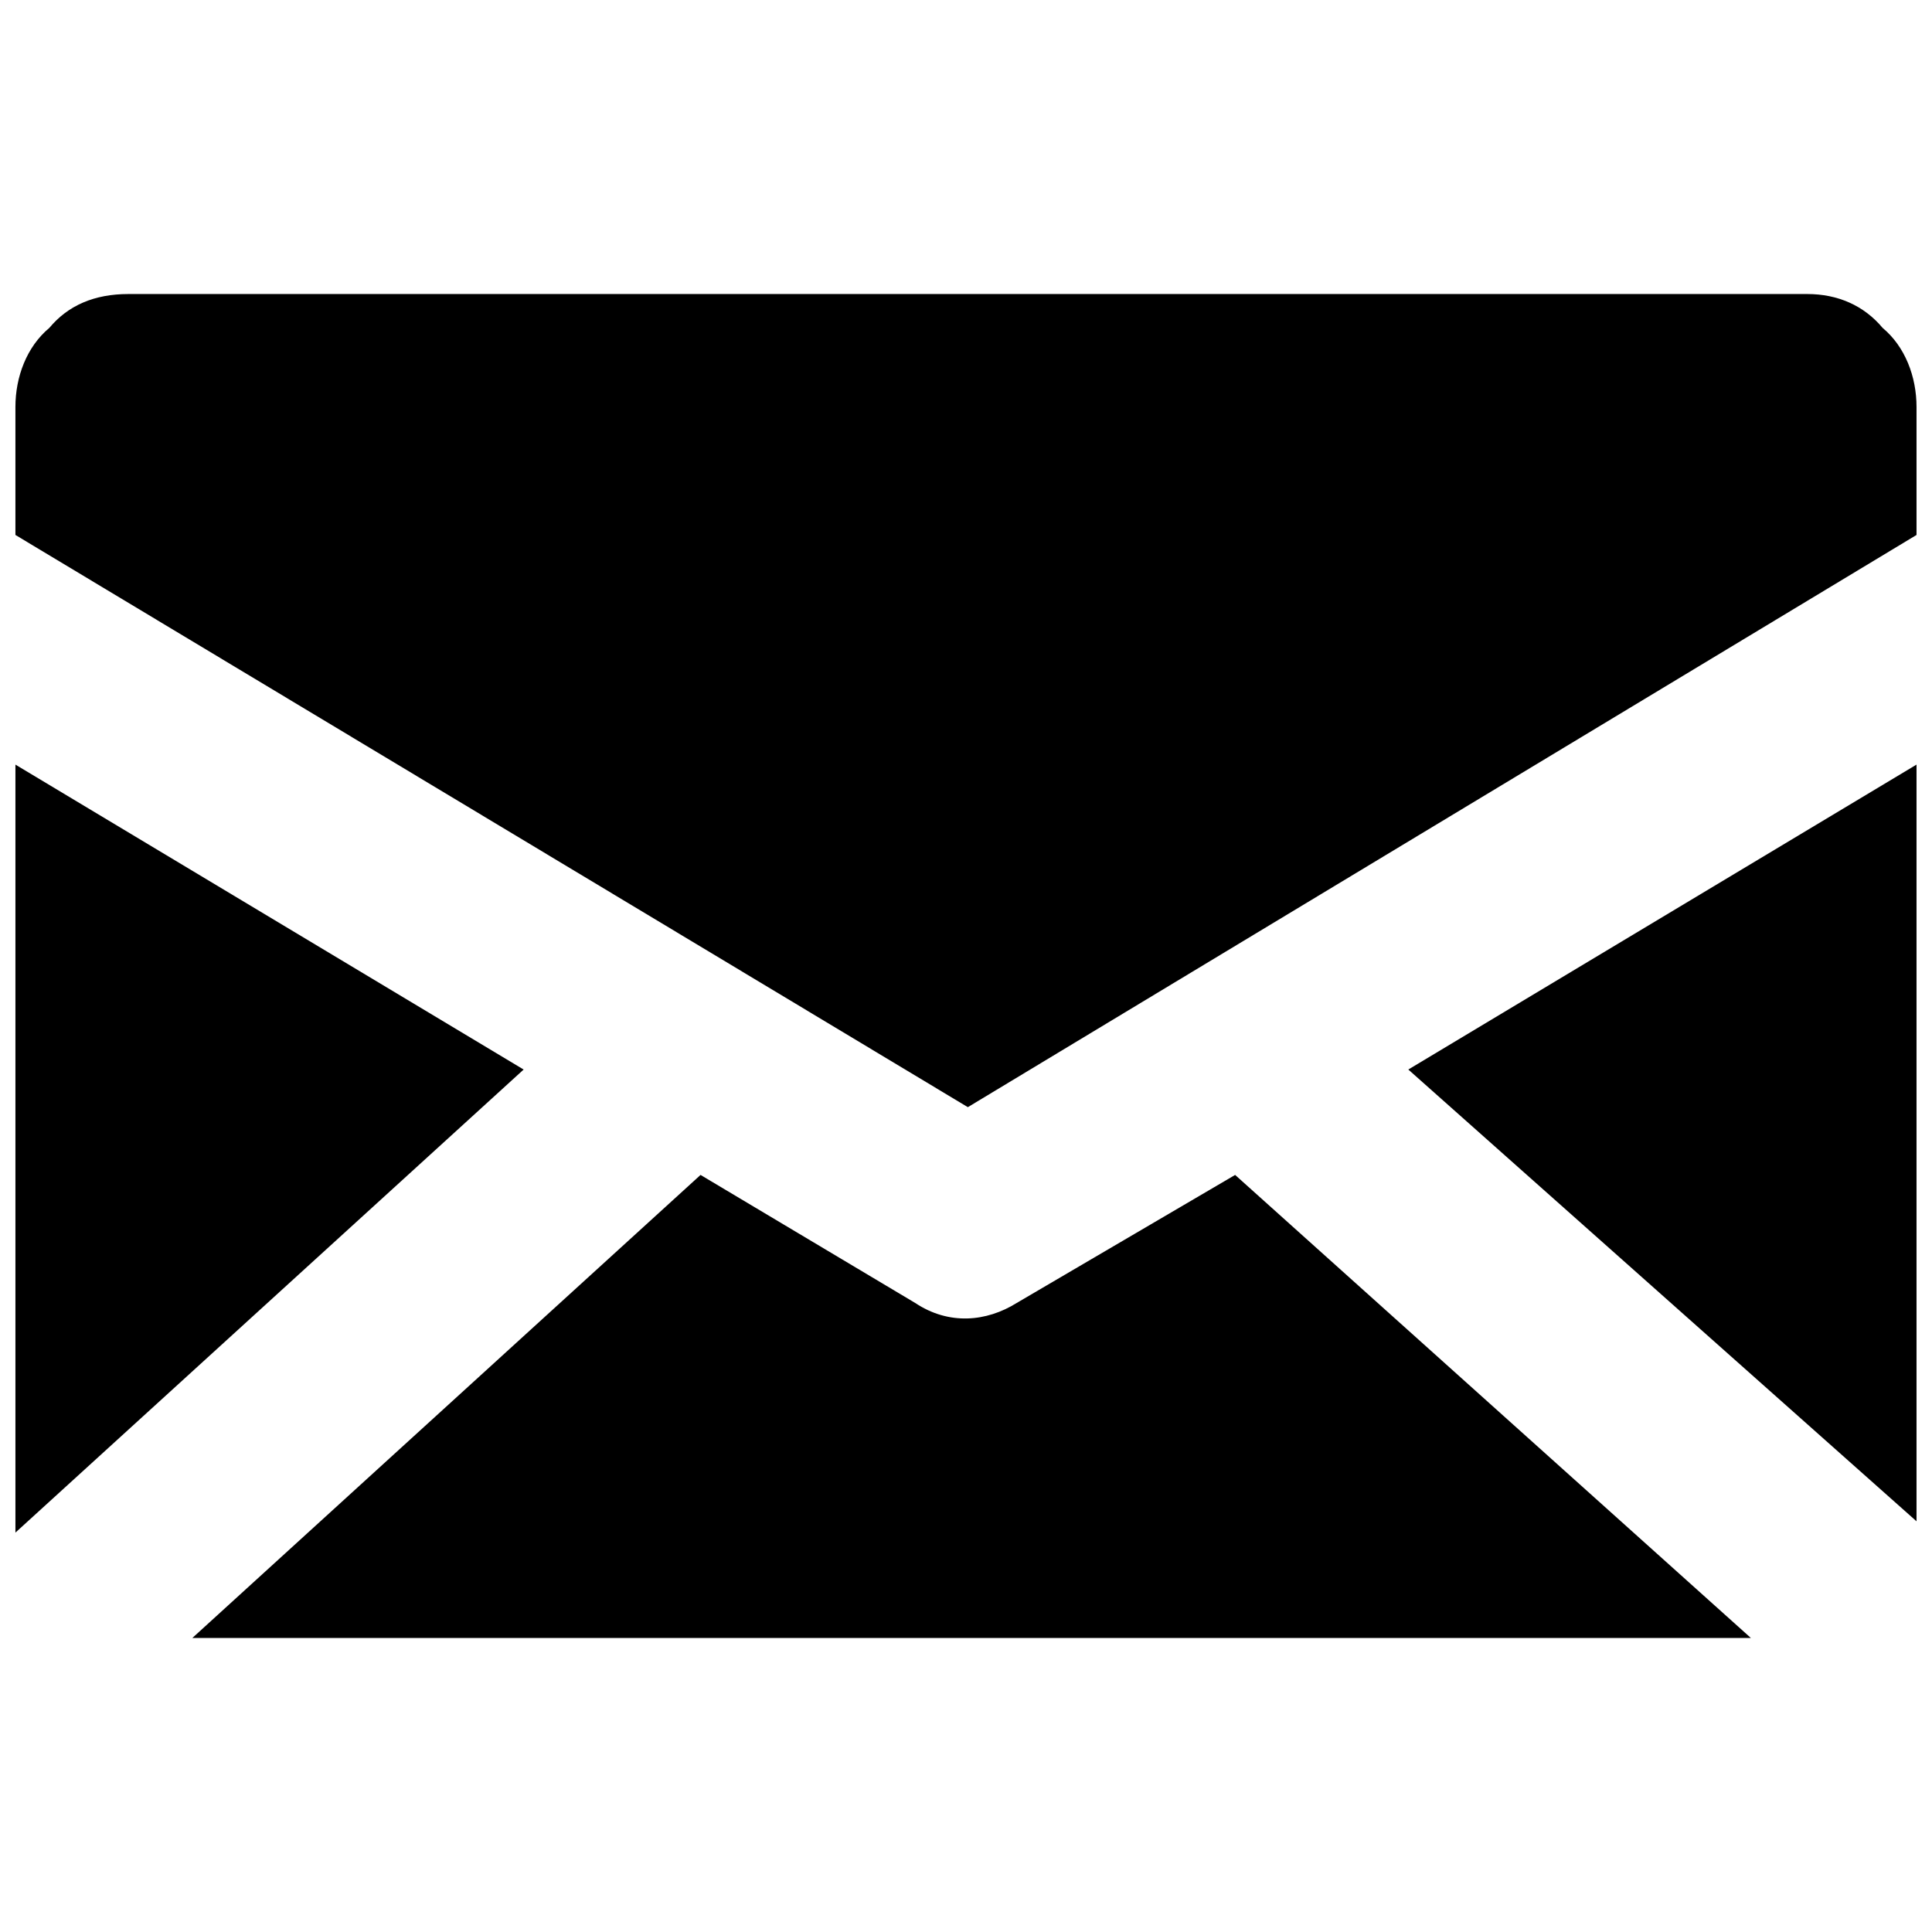<?xml version="1.0" encoding="UTF-8"?>
<!-- Uploaded to: ICON Repo, www.svgrepo.com, Generator: ICON Repo Mixer Tools -->
<svg width="800px" height="800px" version="1.1" viewBox="144 144 512 512" xmlns="http://www.w3.org/2000/svg">
 <defs>
  <clipPath id="a">
   <path d="m148.09 221h503.81v358h-503.81z"/>
  </clipPath>
 </defs>
 <g clip-path="url(#a)">
  <path d="m194.98 578.08h413.02l-136.68-122.71-57.863 33.918c-7.981 4.988-17.957 5.984-26.938 0l-56.867-33.918-134.68 122.71zm-46.891-292.31 252.4 151.64 251.41-151.64v-33.918c0-7.981-2.992-15.961-8.98-20.949-4.988-5.984-11.973-8.98-19.953-8.98h-444.95c-8.98 0-15.961 2.992-20.949 8.98-5.984 4.988-8.98 12.969-8.98 20.949v33.918zm0 264.38 134.68-122.71-134.68-80.809v201.52 1.996zm369.13-122.71 134.68 119.72v-200.53z" fill-rule="evenodd"/>
 </g>
</svg>